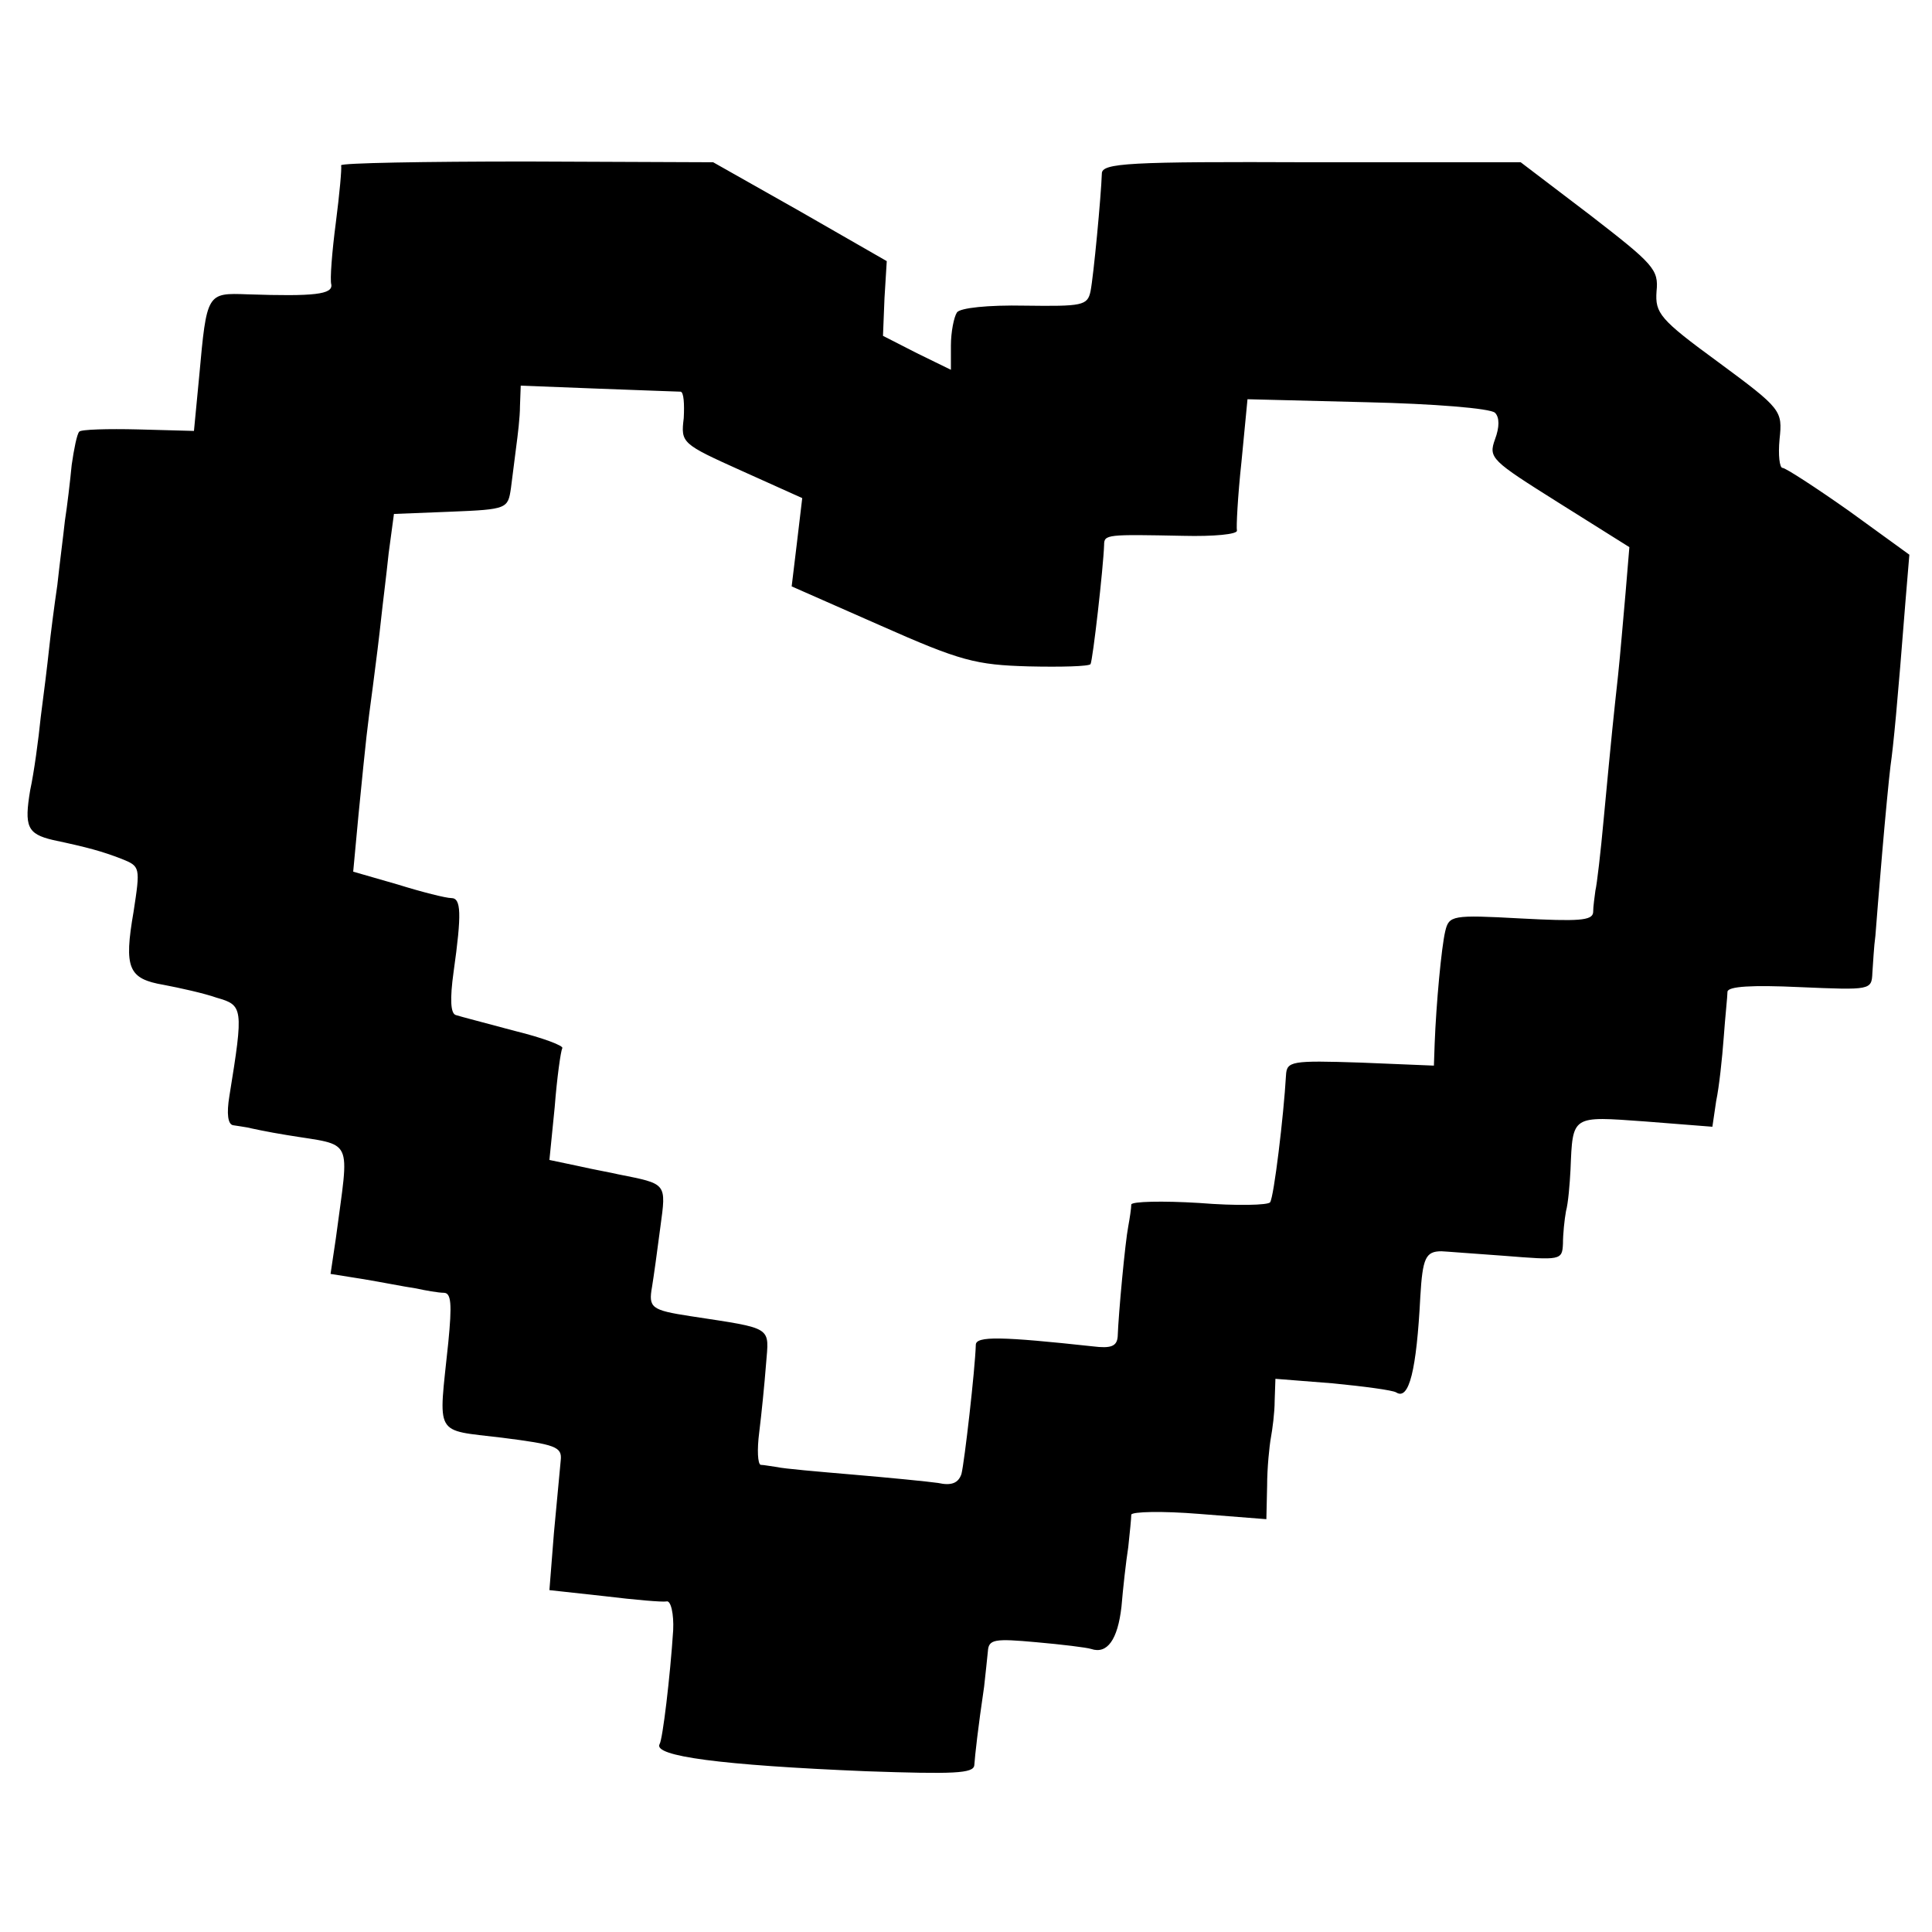 <?xml version="1.0" standalone="no"?>
<!DOCTYPE svg PUBLIC "-//W3C//DTD SVG 20010904//EN"
 "http://www.w3.org/TR/2001/REC-SVG-20010904/DTD/svg10.dtd">
<svg version="1.0" xmlns="http://www.w3.org/2000/svg"
 width="256pt" height="256pt" viewBox="0 0 256 256"
 preserveAspectRatio="xMidYMid meet">
<g transform="translate(0,256) scale(0.1,-0.1)"
fill="#000000" stroke="none">
<path d="M452 2341 c1 -4 -2 -37 -7 -76 -5 -38 -8 -76 -6 -82 2 -13 -22 -16
-111 -13 -54 2 -54 2 -64 -108 l-7 -73 -74 2 c-40 1 -76 0 -78 -3 -3 -3 -7
-23 -10 -44 -2 -21 -6 -55 -9 -74 -2 -19 -7 -57 -10 -85 -4 -27 -9 -66 -11
-85 -2 -19 -7 -60 -11 -90 -3 -30 -9 -74 -14 -97 -8 -48 -4 -58 30 -66 47 -10
65 -15 91 -25 25 -10 25 -11 16 -70 -13 -75 -7 -89 40 -97 21 -4 53 -11 70
-17 35 -10 36 -13 17 -130 -4 -24 -2 -38 5 -39 6 -1 14 -2 19 -3 4 -1 27 -6
52 -10 90 -15 83 0 65 -137 l-7 -47 44 -7 c24 -4 54 -10 68 -12 14 -3 31 -6
38 -6 10 0 11 -15 6 -66 -13 -126 -20 -115 71 -126 71 -9 80 -12 78 -30 -1
-11 -5 -54 -9 -96 l-6 -76 73 -8 c41 -5 77 -8 82 -7 6 2 10 -17 9 -38 -4 -62
-14 -145 -18 -151 -9 -16 81 -28 274 -36 116 -4 142 -3 143 8 1 14 5 50 13
104 2 17 4 38 5 47 1 16 9 17 64 12 34 -3 67 -7 73 -9 21 -7 35 12 40 56 2 24
6 60 9 79 2 19 4 38 4 43 1 4 41 5 90 1 l89 -7 1 44 c0 24 3 53 5 64 2 11 5
33 5 49 l1 29 76 -6 c41 -4 79 -9 84 -12 17 -11 27 29 32 127 3 51 7 60 28 60
3 0 40 -3 83 -6 75 -6 77 -6 78 16 0 13 2 32 4 43 3 11 5 36 6 55 3 73 1 71
99 64 l89 -7 5 34 c4 19 8 57 10 84 2 28 5 55 5 61 1 7 32 9 96 6 94 -4 95 -4
96 19 1 13 2 35 4 49 1 14 5 63 9 110 4 47 9 99 11 115 4 28 9 80 20 220 l5
60 -80 58 c-44 31 -84 57 -88 57 -4 0 -6 17 -4 38 4 38 3 40 -81 102 -78 57
-84 65 -82 94 3 29 -4 36 -88 101 l-92 70 -277 0 c-243 1 -278 -1 -278 -15 -1
-30 -11 -136 -15 -156 -4 -19 -11 -20 -87 -19 -49 1 -86 -3 -90 -9 -4 -6 -8
-26 -8 -44 l0 -32 -45 22 -45 23 2 50 3 49 -115 66 -115 65 -247 1 c-136 0
-246 -2 -246 -5z m450 -300 c4 -1 5 -16 4 -35 -4 -33 -3 -34 77 -70 l80 -36
-7 -59 -7 -58 118 -52 c106 -47 126 -52 196 -54 43 -1 80 0 82 3 3 5 17 128
18 158 0 14 4 14 105 12 40 -1 72 2 71 7 -1 4 1 45 6 91 l8 83 159 -4 c87 -2
163 -8 169 -14 6 -6 6 -19 0 -35 -9 -25 -5 -28 84 -84 l94 -59 -5 -60 c-3 -33
-7 -82 -10 -110 -6 -55 -8 -73 -19 -190 -4 -44 -9 -87 -11 -95 -1 -8 -3 -21
-3 -29 -1 -11 -20 -12 -96 -8 -91 5 -95 4 -100 -17 -5 -21 -12 -96 -14 -149
l-1 -29 -97 4 c-92 3 -98 2 -99 -17 -3 -53 -16 -161 -21 -168 -2 -4 -45 -5
-94 -1 -49 3 -89 2 -90 -2 0 -5 -2 -18 -4 -29 -4 -20 -13 -116 -14 -146 -1
-13 -9 -16 -33 -13 -120 13 -155 14 -155 2 -1 -33 -15 -155 -19 -171 -4 -12
-13 -16 -31 -12 -14 2 -65 7 -112 11 -47 4 -93 8 -101 10 -8 1 -18 3 -22 3 -4
1 -5 20 -2 43 3 24 7 64 9 90 4 51 11 47 -100 64 -52 8 -56 11 -51 39 2 12 7
48 11 79 8 59 9 57 -56 70 -8 2 -31 6 -53 11 l-38 8 7 70 c3 39 8 74 10 78 3
3 -26 14 -63 23 -37 10 -72 19 -78 21 -7 2 -8 21 -3 57 11 78 10 98 -3 98 -7
0 -39 8 -71 18 l-59 17 7 75 c11 111 11 110 19 170 4 30 9 71 11 90 2 19 7 58
10 87 l7 52 76 3 c74 3 75 4 79 31 2 15 5 39 7 55 2 15 5 39 5 54 l1 27 103
-4 c56 -2 105 -4 109 -4z"/>
</g>
</svg>
